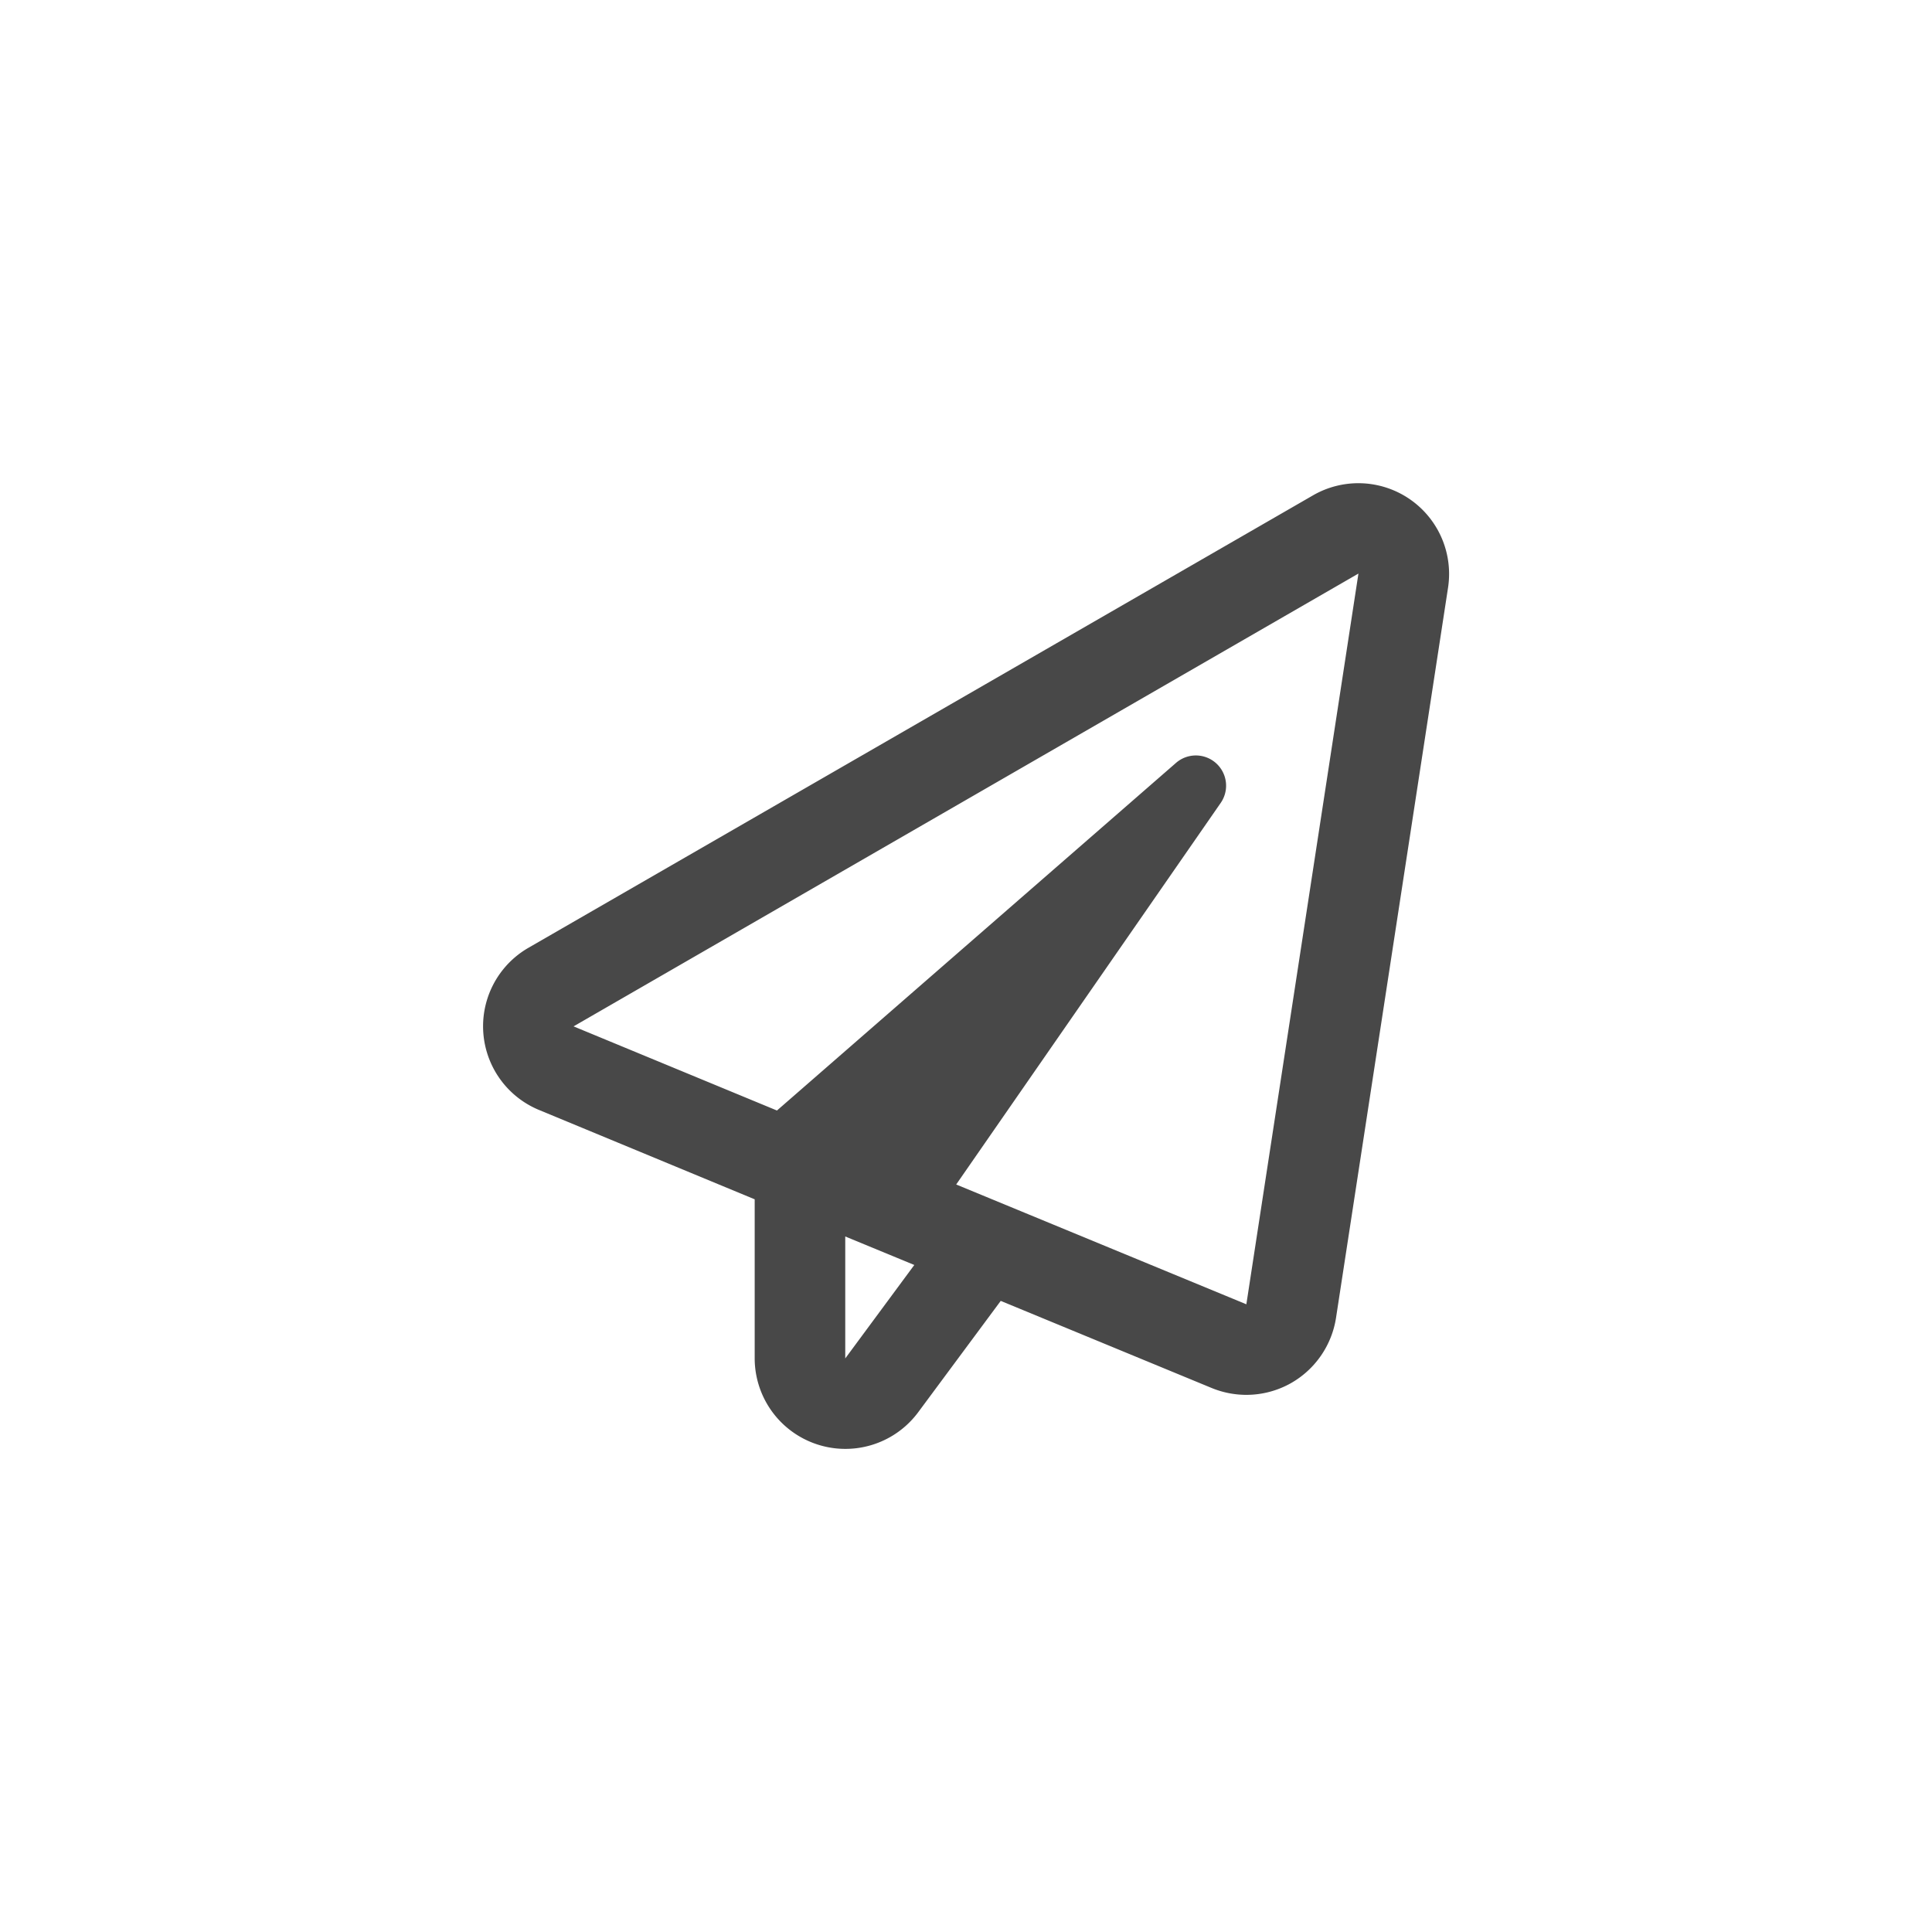 <?xml version="1.0" encoding="UTF-8"?> <svg xmlns="http://www.w3.org/2000/svg" xmlns:xlink="http://www.w3.org/1999/xlink" width="80" height="80" viewBox="0 0 80 80"><rect x="0" y="0" width="80" height="80" fill="#808080" stroke="none"/><defs><clipPath id="b"><rect width="80" height="80"></rect></clipPath></defs><g id="a" clip-path="url(#b)"><rect width="80" height="80" fill="#fff"></rect><rect width="80" height="80" fill="#fff"></rect><path d="M34.375-34.492,1.875-15.75A3.75,3.75,0,0,0,2.32-9.039l8.93,3.7V1.25a3.755,3.755,0,0,0,6.766,2.234l3.422-4.617L30.18,2.477a3.791,3.791,0,0,0,1.43.281,3.758,3.758,0,0,0,1.844-.484,3.774,3.774,0,0,0,1.867-2.7l4.641-30.25A3.757,3.757,0,0,0,34.375-34.492ZM15,1.25V-3.8l2.859,1.18ZM31.609-.992,19.594-5.953l10.953-15.8A1.252,1.252,0,0,0,28.7-23.414L12.172-9.016,3.75-12.5l32.5-18.75Z" transform="translate(20 55)" fill="#484848"></path></g></svg> 